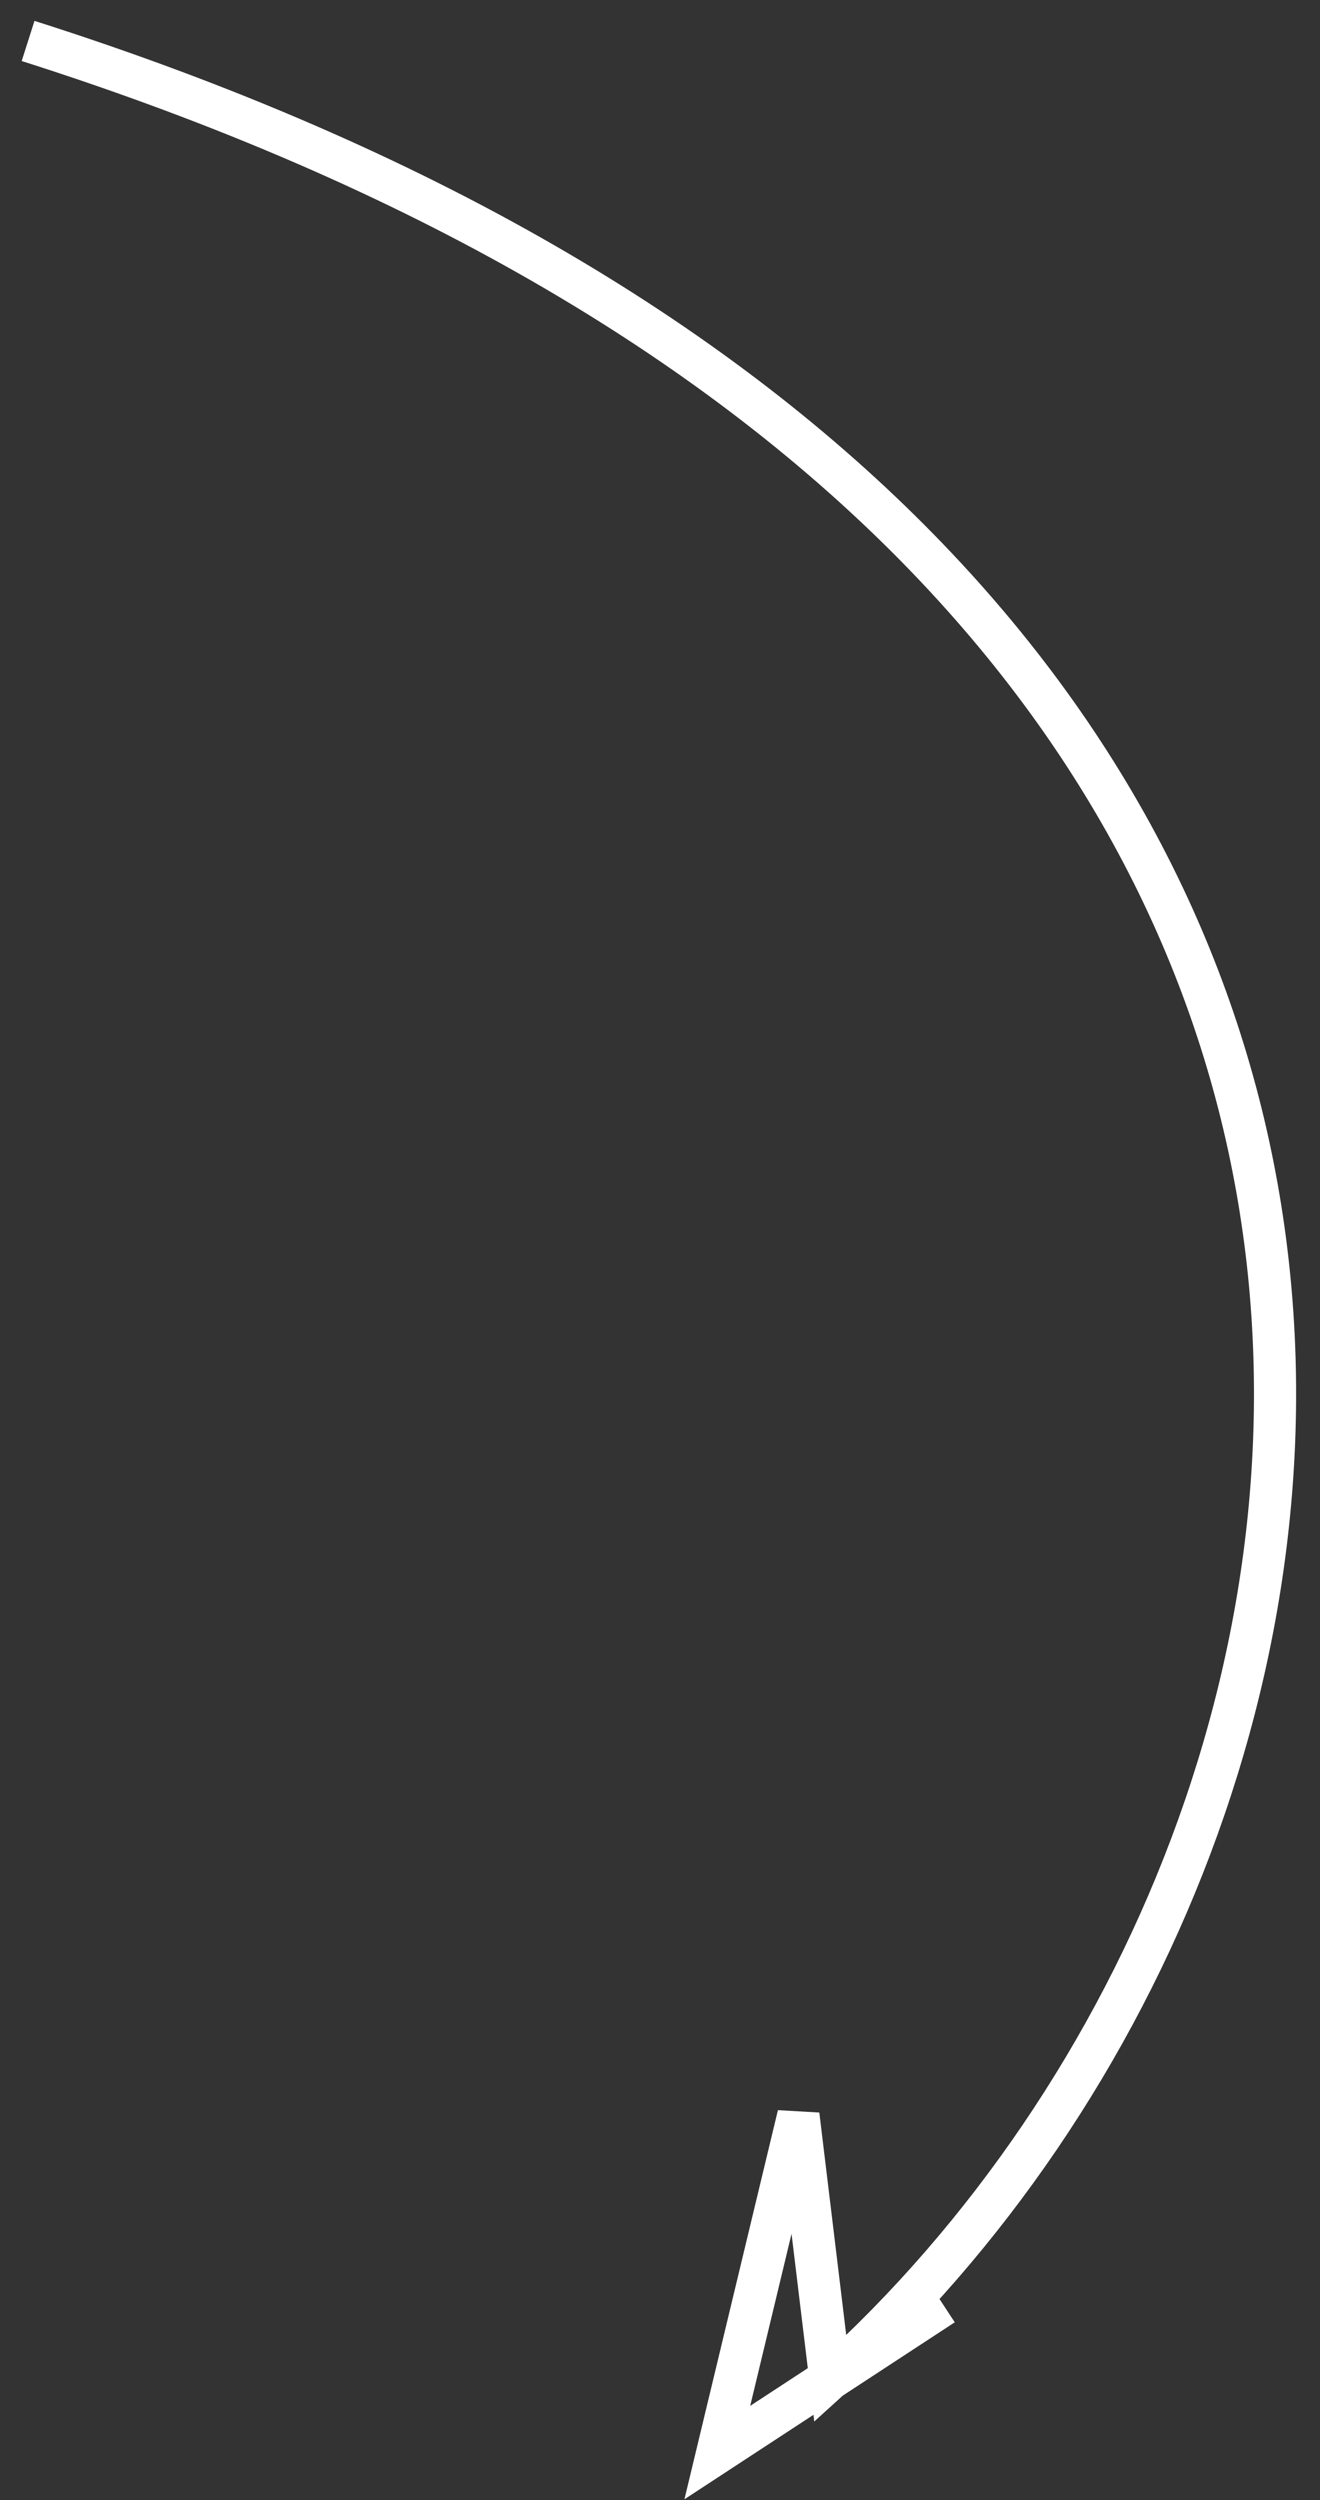 <?xml version="1.0" encoding="UTF-8"?> <svg xmlns="http://www.w3.org/2000/svg" width="47" height="89" viewBox="0 0 47 89" fill="none"><rect x="0" y="0" width="47" height="89" fill="#333333" stroke="none"/><path d="M33.584 82.046L25.541 87.311L28.428 75.296L29.563 84.679C51.743 64.648 57.418 19.406 1 1.458" stroke="white" stroke-width="1.5"></path></svg> 